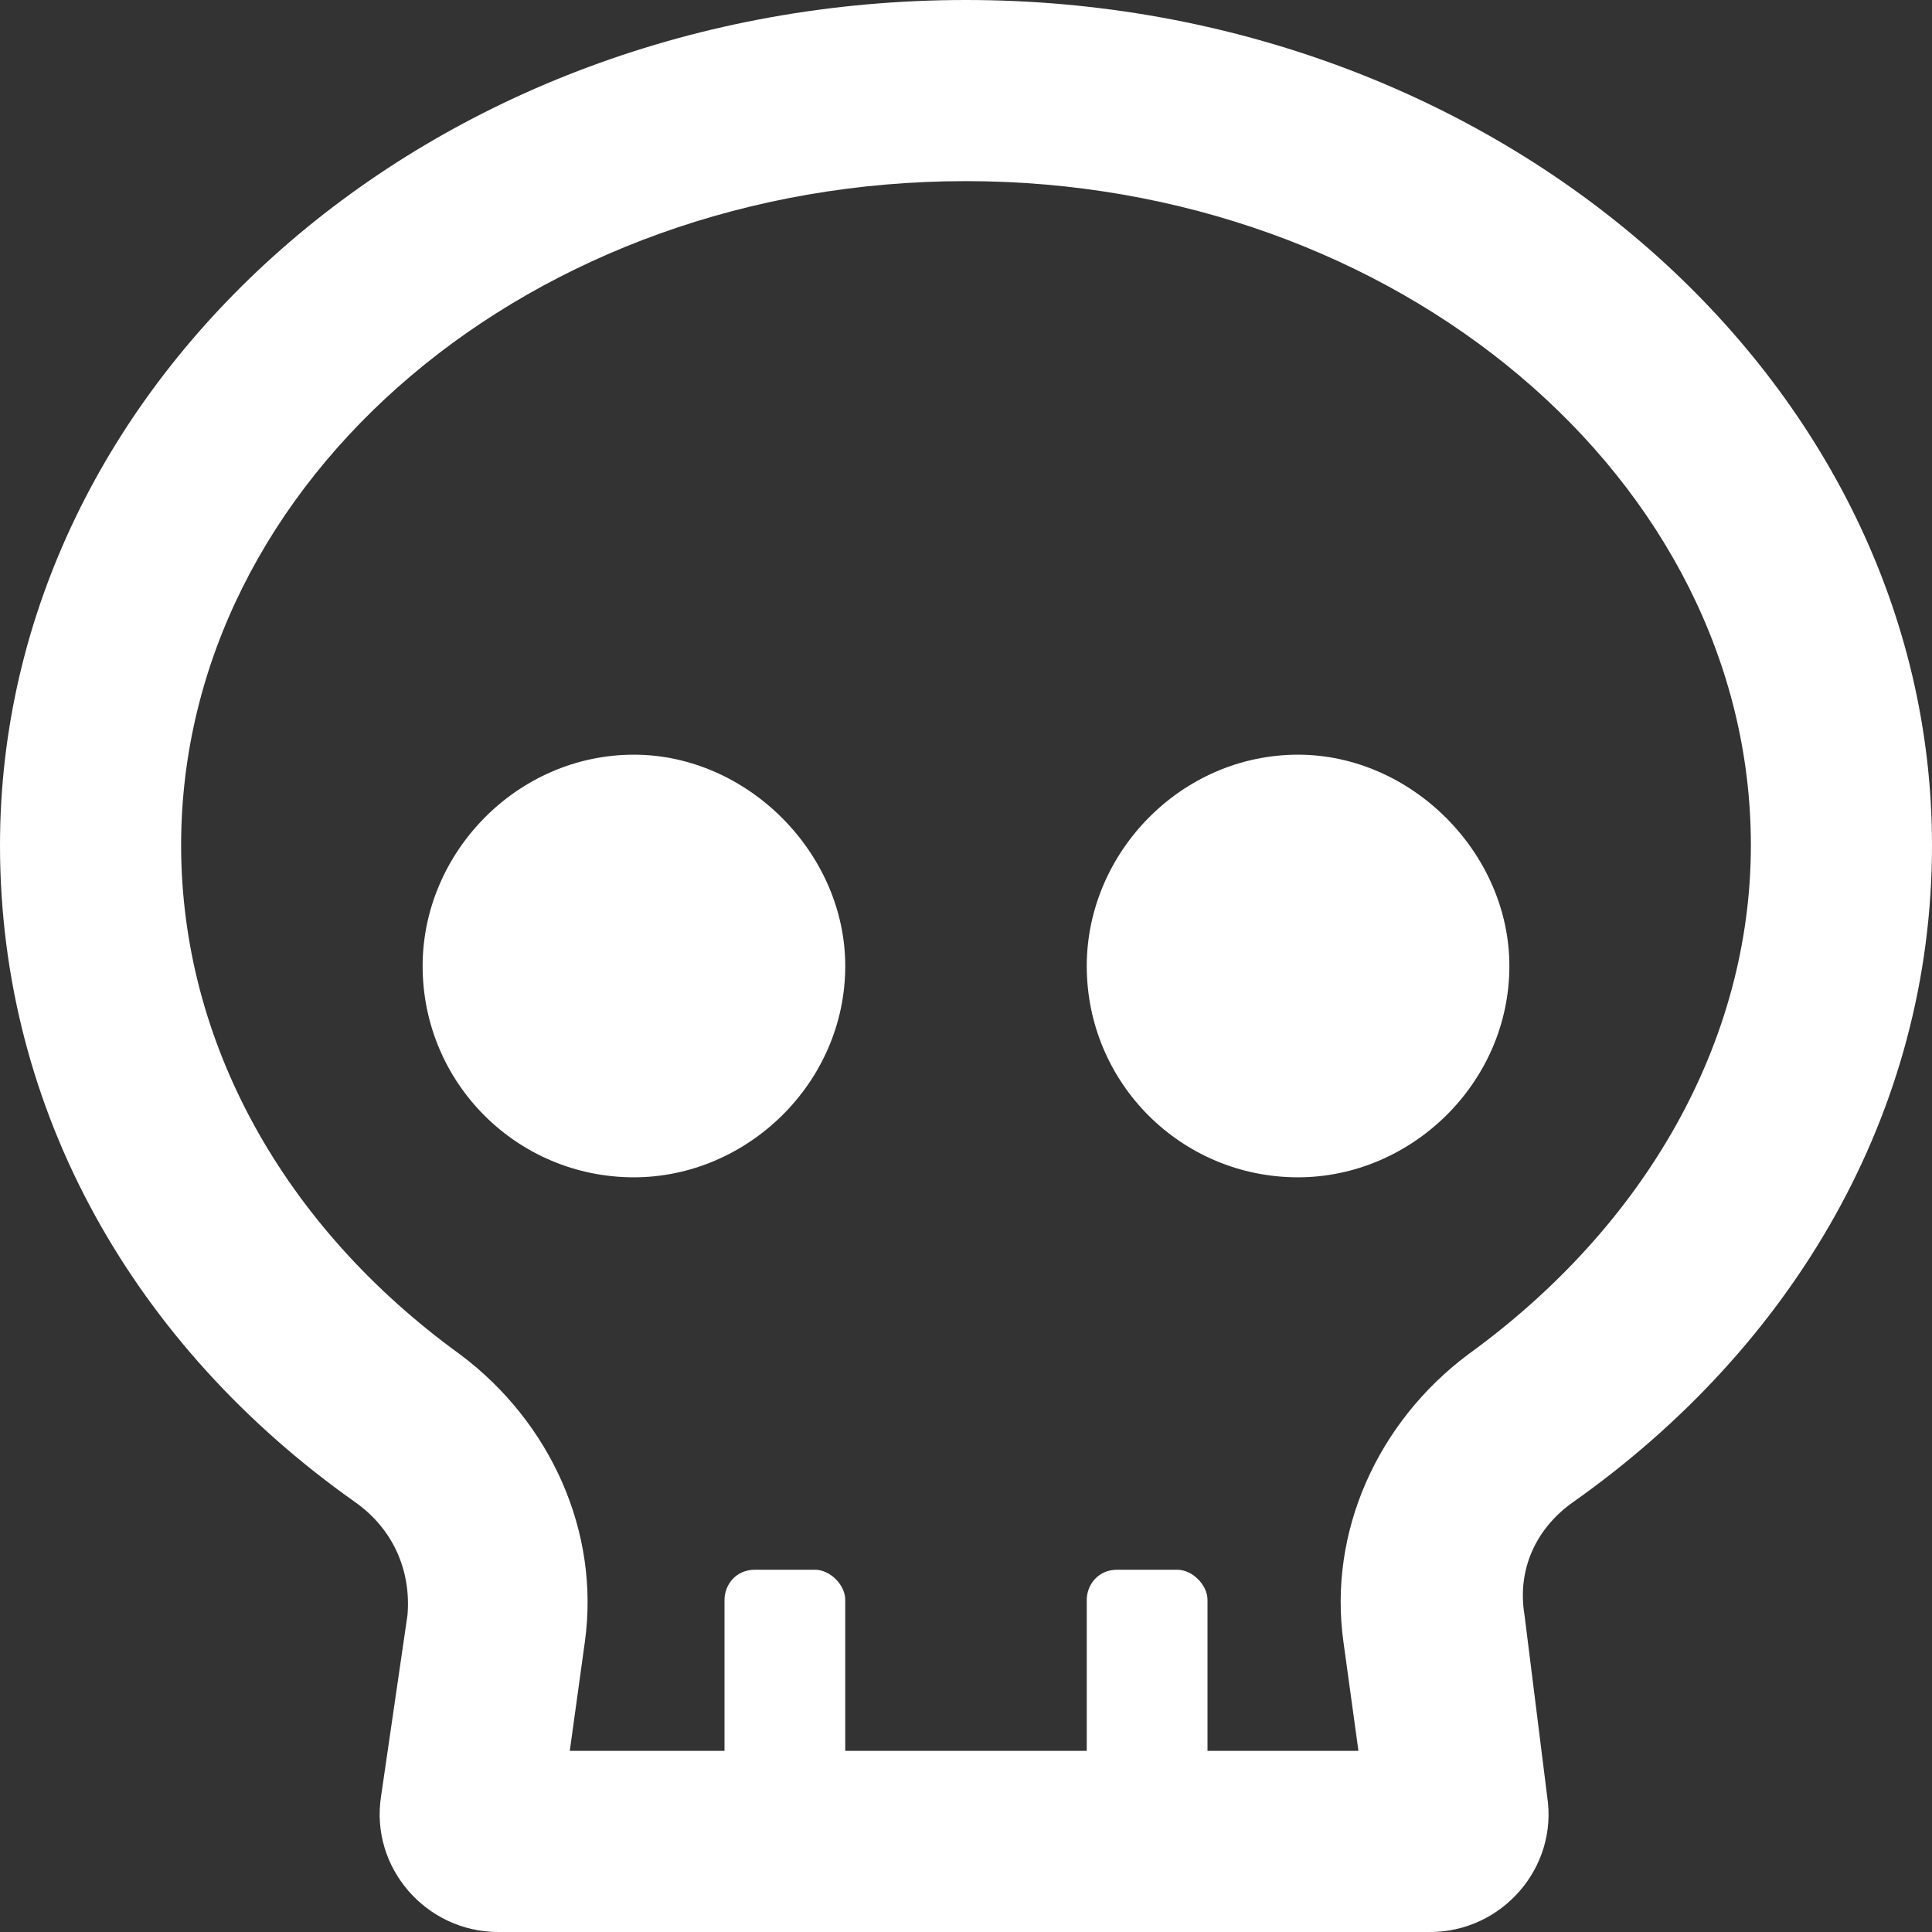 <svg width="24" height="24" viewBox="0 0 24 24" fill="none" xmlns="http://www.w3.org/2000/svg">
<rect x="0" y="0" width="24" height="24" fill="#333333" stroke="none"/>
<path id="Skull" d="M16.125 9.375C17.531 9.375 18.75 10.594 18.75 12C18.75 13.453 17.531 14.625 16.125 14.625C14.672 14.625 13.5 13.453 13.5 12C13.5 10.594 14.672 9.375 16.125 9.375ZM7.875 9.375C9.281 9.375 10.5 10.594 10.5 12C10.5 13.453 9.281 14.625 7.875 14.625C6.422 14.625 5.25 13.453 5.25 12C5.25 10.594 6.422 9.375 7.875 9.375ZM12 0C18.609 0 24 4.734 24 10.5C24 13.828 22.266 16.734 19.547 18.656C19.078 18.984 18.844 19.5 18.938 20.062L19.219 22.312C19.359 23.203 18.656 24 17.766 24H6.188C5.297 24 4.594 23.203 4.734 22.312L5.062 20.062C5.109 19.5 4.875 18.984 4.406 18.656C1.688 16.734 0 13.828 0 10.5C0 4.734 5.344 0 12 0ZM18.234 16.828C20.438 15.234 21.75 12.938 21.75 10.5C21.75 5.953 17.344 2.25 12 2.25C6.609 2.25 2.25 5.953 2.25 10.5C2.25 12.938 3.516 15.234 5.719 16.828C6.844 17.672 7.453 19.031 7.266 20.391L7.078 21.75H9V19.875C9 19.688 9.141 19.5 9.375 19.5H10.125C10.312 19.5 10.5 19.688 10.5 19.875V21.75H13.5V19.875C13.5 19.688 13.641 19.5 13.875 19.5H14.625C14.812 19.5 15 19.688 15 19.875V21.75H16.875L16.688 20.391C16.5 19.031 17.109 17.672 18.234 16.828Z" fill="white"/>
</svg>

